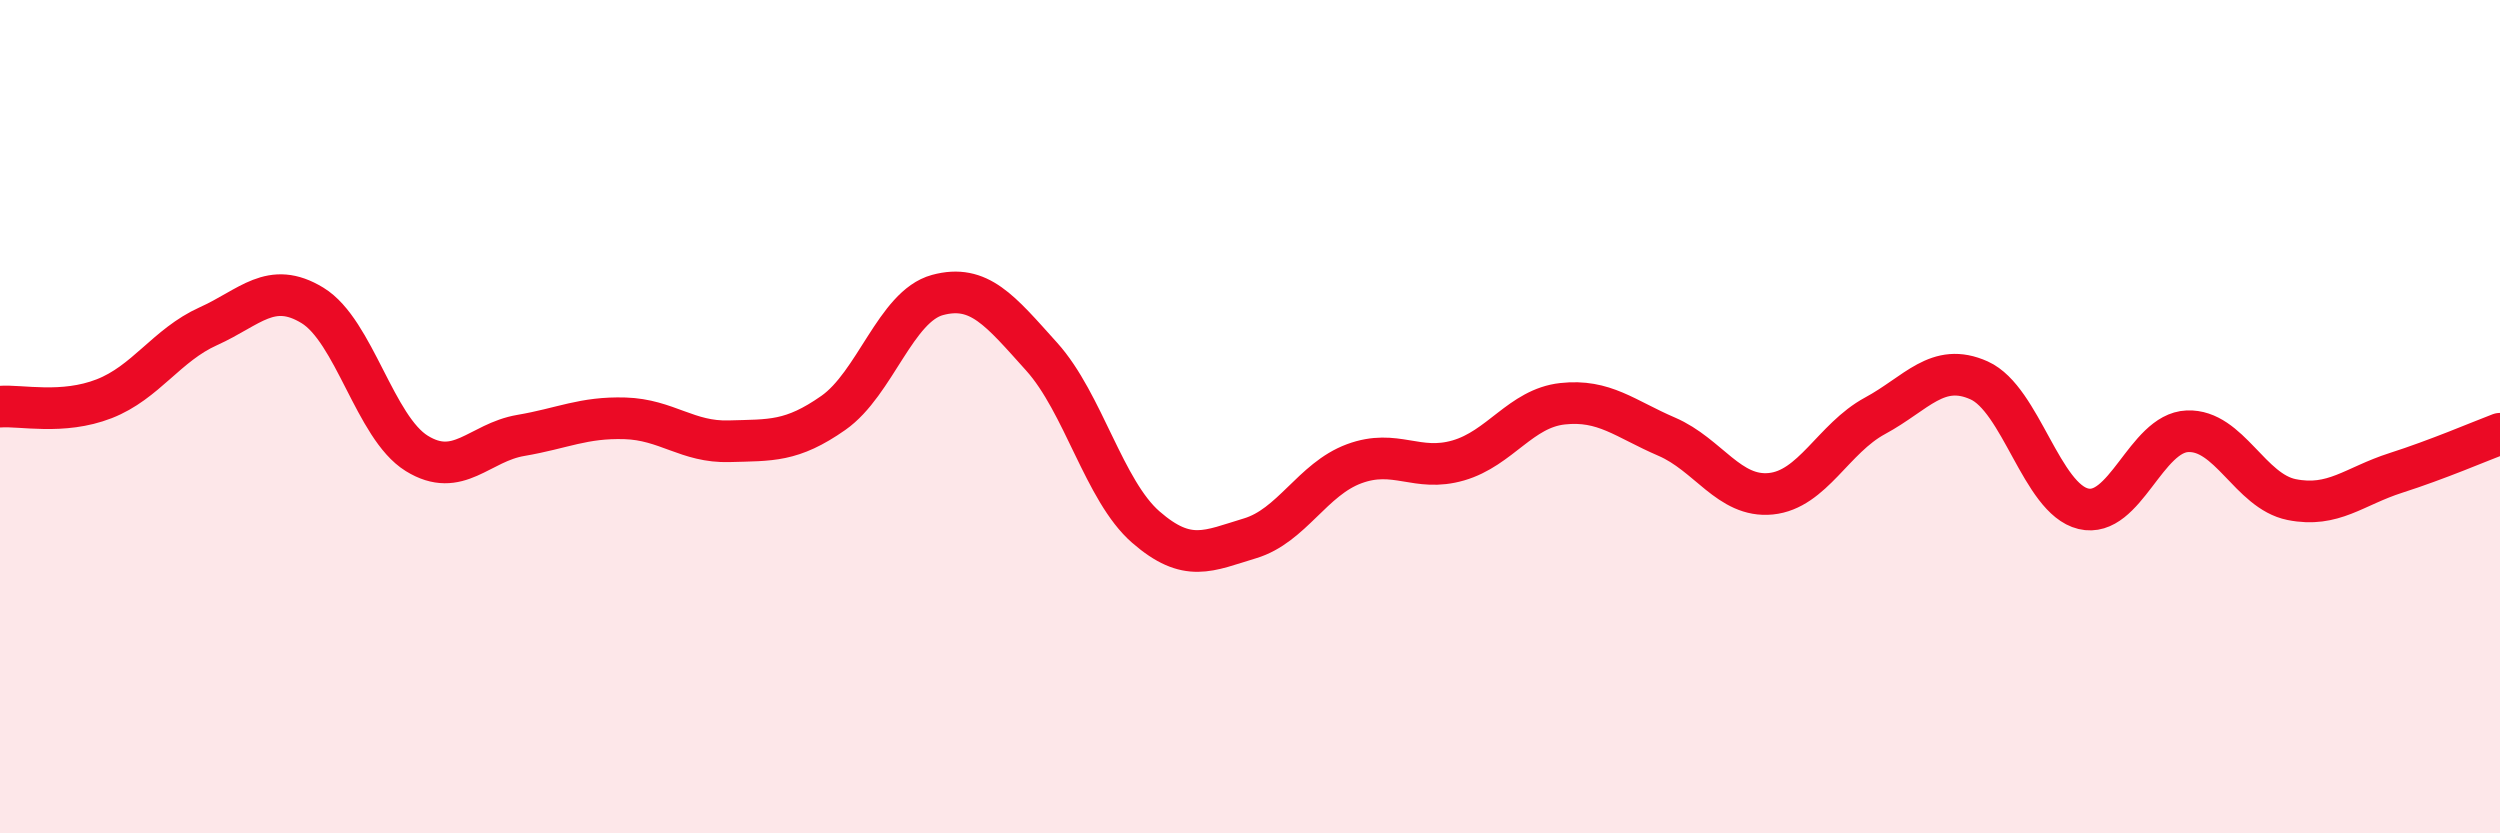 
    <svg width="60" height="20" viewBox="0 0 60 20" xmlns="http://www.w3.org/2000/svg">
      <path
        d="M 0,9.76 C 0.5,9.72 1.5,9.96 2.5,9.57 C 3.5,9.18 4,8.28 5,7.83 C 6,7.38 6.5,6.72 7.5,7.33 C 8.5,7.94 9,10.26 10,10.88 C 11,11.5 11.5,10.62 12.5,10.45 C 13.5,10.28 14,10.01 15,10.04 C 16,10.07 16.5,10.62 17.5,10.59 C 18.5,10.56 19,10.61 20,9.91 C 21,9.21 21.5,7.35 22.5,7.08 C 23.5,6.81 24,7.45 25,8.56 C 26,9.67 26.5,11.78 27.5,12.65 C 28.5,13.52 29,13.22 30,12.92 C 31,12.62 31.5,11.5 32.5,11.13 C 33.5,10.76 34,11.34 35,11.05 C 36,10.76 36.5,9.8 37.5,9.69 C 38.5,9.58 39,10.05 40,10.48 C 41,10.91 41.5,11.95 42.5,11.85 C 43.5,11.75 44,10.52 45,9.98 C 46,9.44 46.5,8.68 47.5,9.13 C 48.5,9.58 49,11.97 50,12.21 C 51,12.45 51.5,10.39 52.5,10.35 C 53.5,10.31 54,11.79 55,11.99 C 56,12.19 56.5,11.67 57.5,11.35 C 58.5,11.03 59.5,10.6 60,10.41L60 20L0 20Z"
        fill="#EB0A25"
        opacity="0.1"
        stroke-linecap="round"
        stroke-linejoin="round"
      />
      <path
        d="M 0,9.76 C 0.5,9.72 1.5,9.96 2.5,9.57 C 3.5,9.18 4,8.28 5,7.83 C 6,7.38 6.5,6.72 7.5,7.33 C 8.5,7.94 9,10.26 10,10.88 C 11,11.5 11.5,10.62 12.5,10.45 C 13.5,10.28 14,10.01 15,10.04 C 16,10.07 16.5,10.62 17.5,10.59 C 18.5,10.56 19,10.61 20,9.91 C 21,9.21 21.5,7.35 22.5,7.08 C 23.5,6.81 24,7.45 25,8.56 C 26,9.67 26.5,11.78 27.5,12.65 C 28.5,13.52 29,13.22 30,12.92 C 31,12.62 31.5,11.5 32.5,11.13 C 33.5,10.76 34,11.34 35,11.05 C 36,10.76 36.5,9.8 37.5,9.69 C 38.5,9.58 39,10.05 40,10.48 C 41,10.91 41.5,11.95 42.5,11.85 C 43.5,11.75 44,10.52 45,9.98 C 46,9.44 46.5,8.68 47.5,9.13 C 48.5,9.58 49,11.97 50,12.21 C 51,12.45 51.5,10.39 52.5,10.35 C 53.5,10.31 54,11.79 55,11.99 C 56,12.19 56.5,11.67 57.5,11.35 C 58.5,11.03 59.5,10.6 60,10.41"
        stroke="#EB0A25"
        stroke-width="1"
        fill="none"
        stroke-linecap="round"
        stroke-linejoin="round"
      />
    </svg>
  